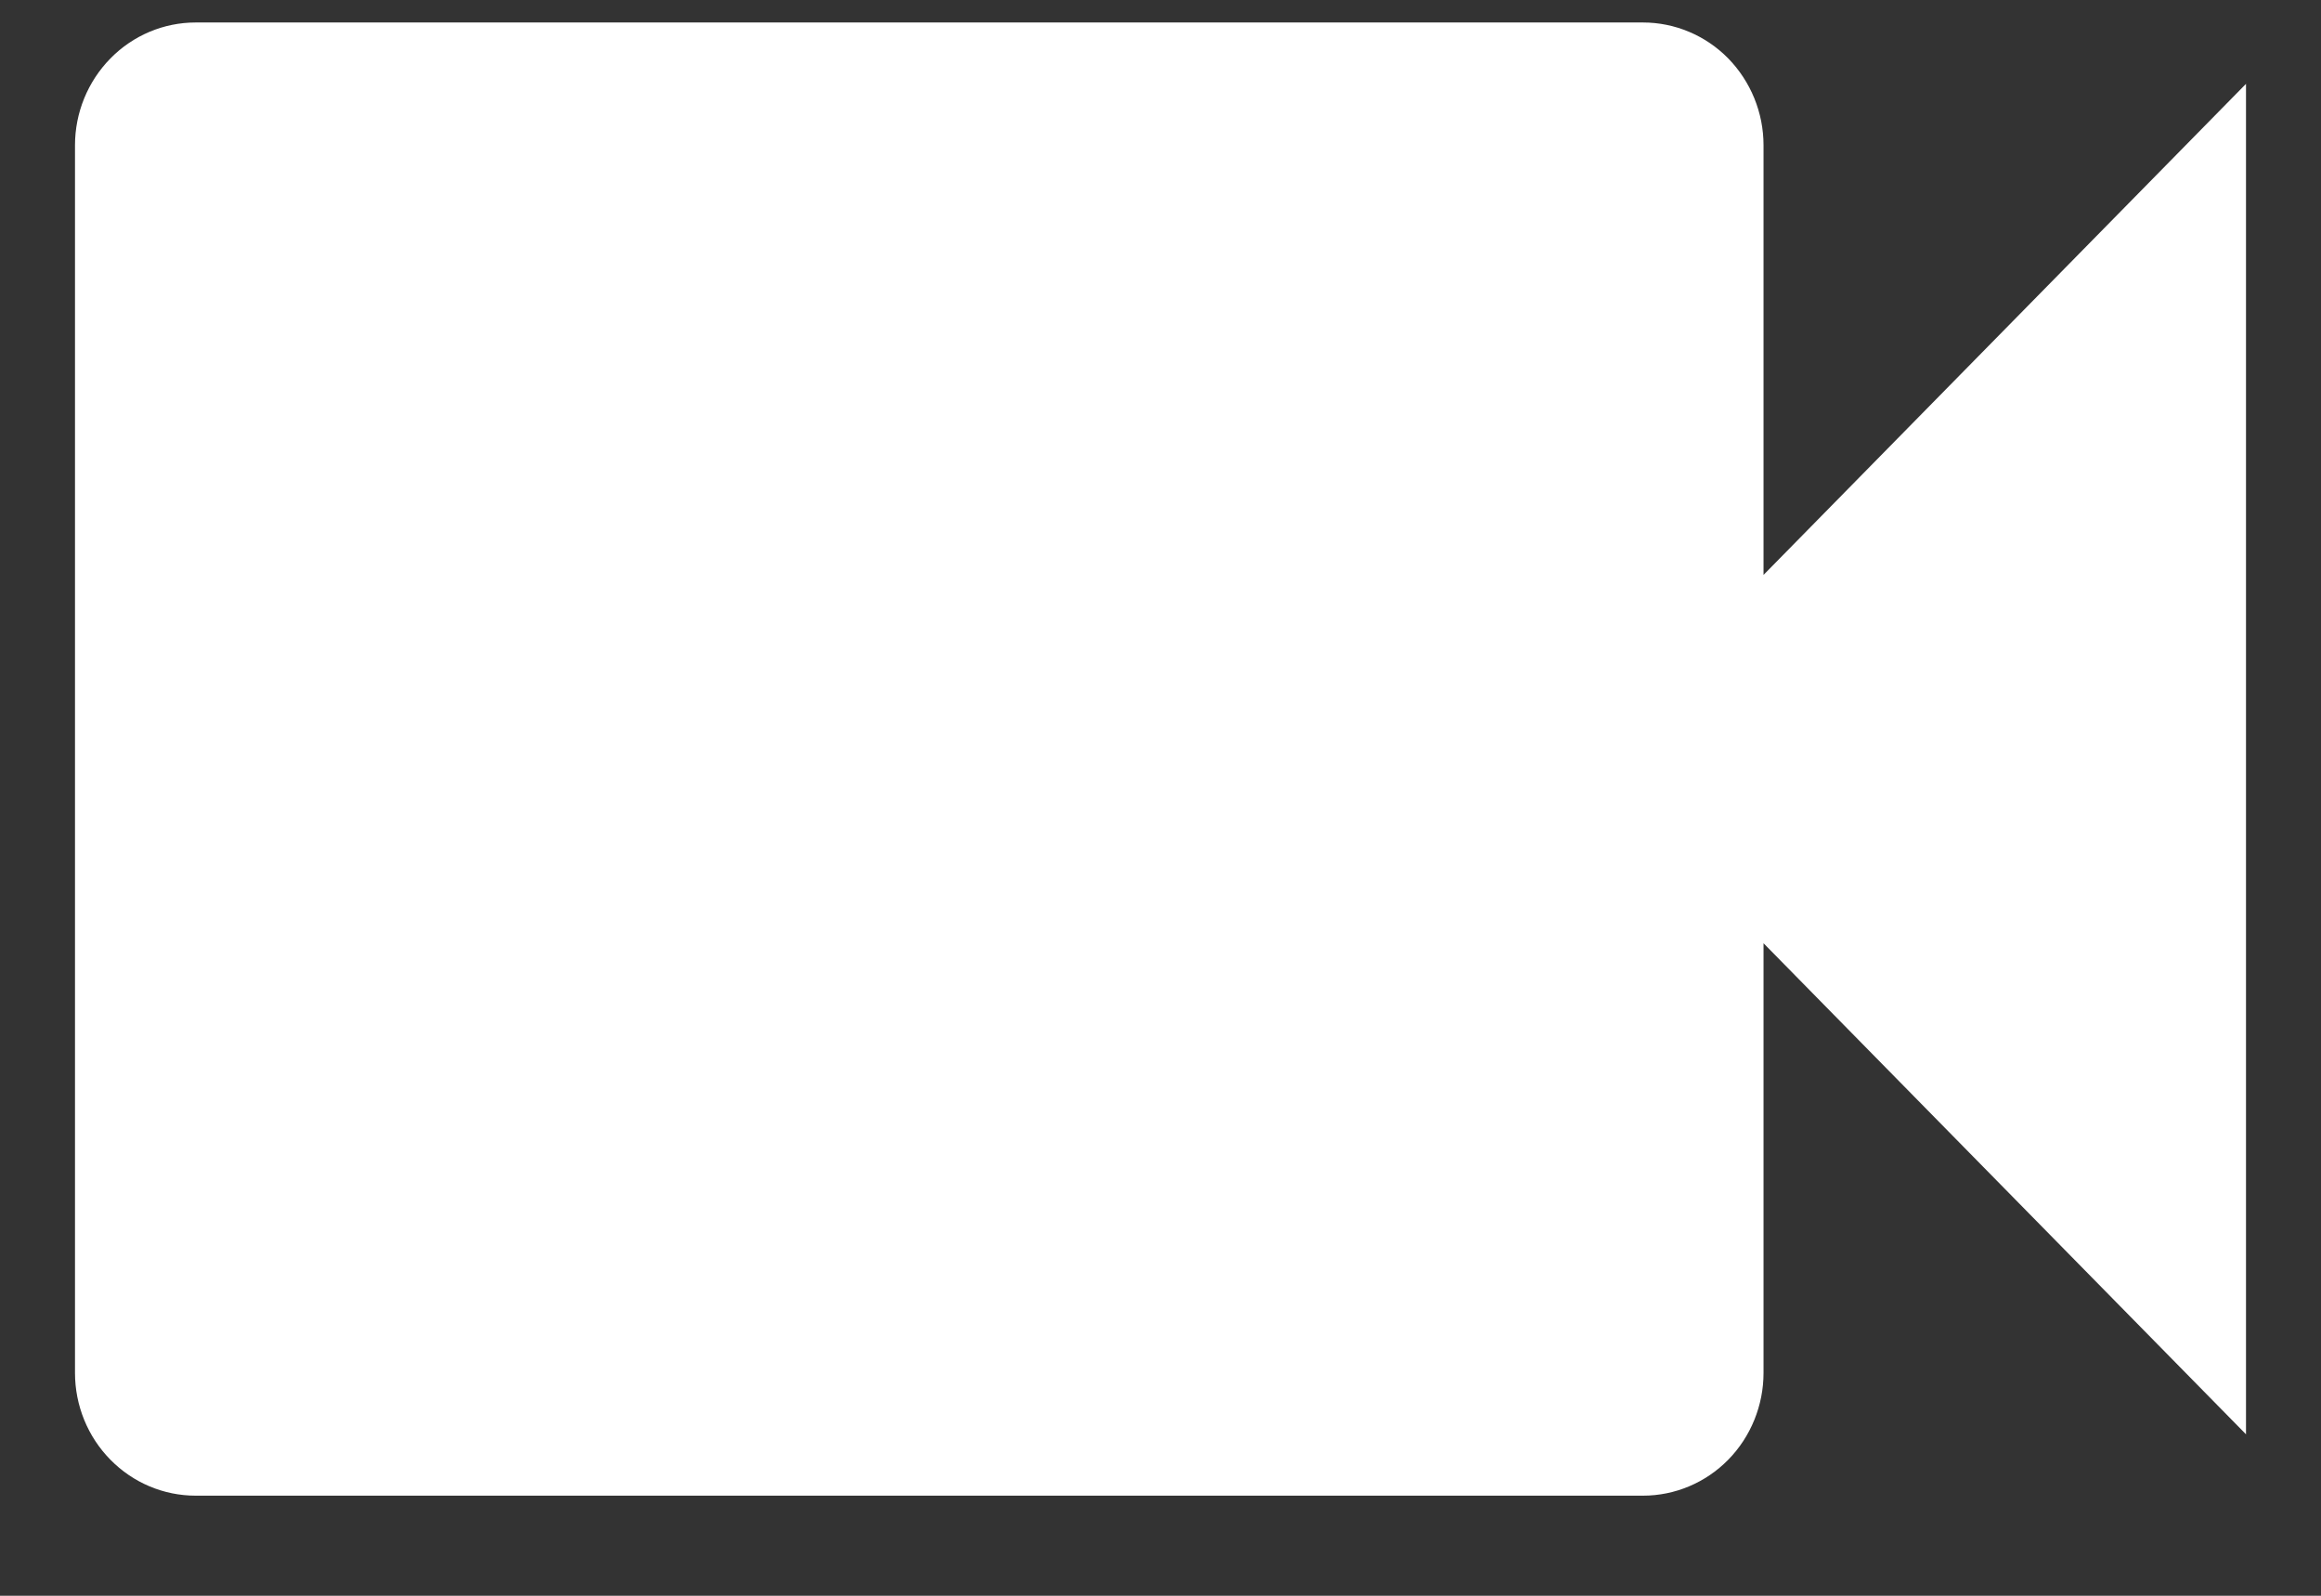 <svg width="16" height="11" viewBox="0 0 16 11" fill="none" xmlns="http://www.w3.org/2000/svg">
<rect x="0" y="0" width="16" height="11" fill="#333333" stroke="none"/>
<path d="M12.157 3.963V1.001C12.157 0.777 12.069 0.562 11.914 0.403C11.758 0.244 11.546 0.155 11.326 0.155H1.349C1.128 0.155 0.917 0.244 0.761 0.403C0.605 0.562 0.517 0.777 0.517 1.001V9.464C0.517 9.688 0.605 9.904 0.761 10.062C0.917 10.221 1.128 10.31 1.349 10.31H11.326C11.546 10.31 11.758 10.221 11.914 10.062C12.069 9.904 12.157 9.688 12.157 9.464V6.502L15.483 9.887V0.578L12.157 3.963Z" fill="white"/>
</svg>
